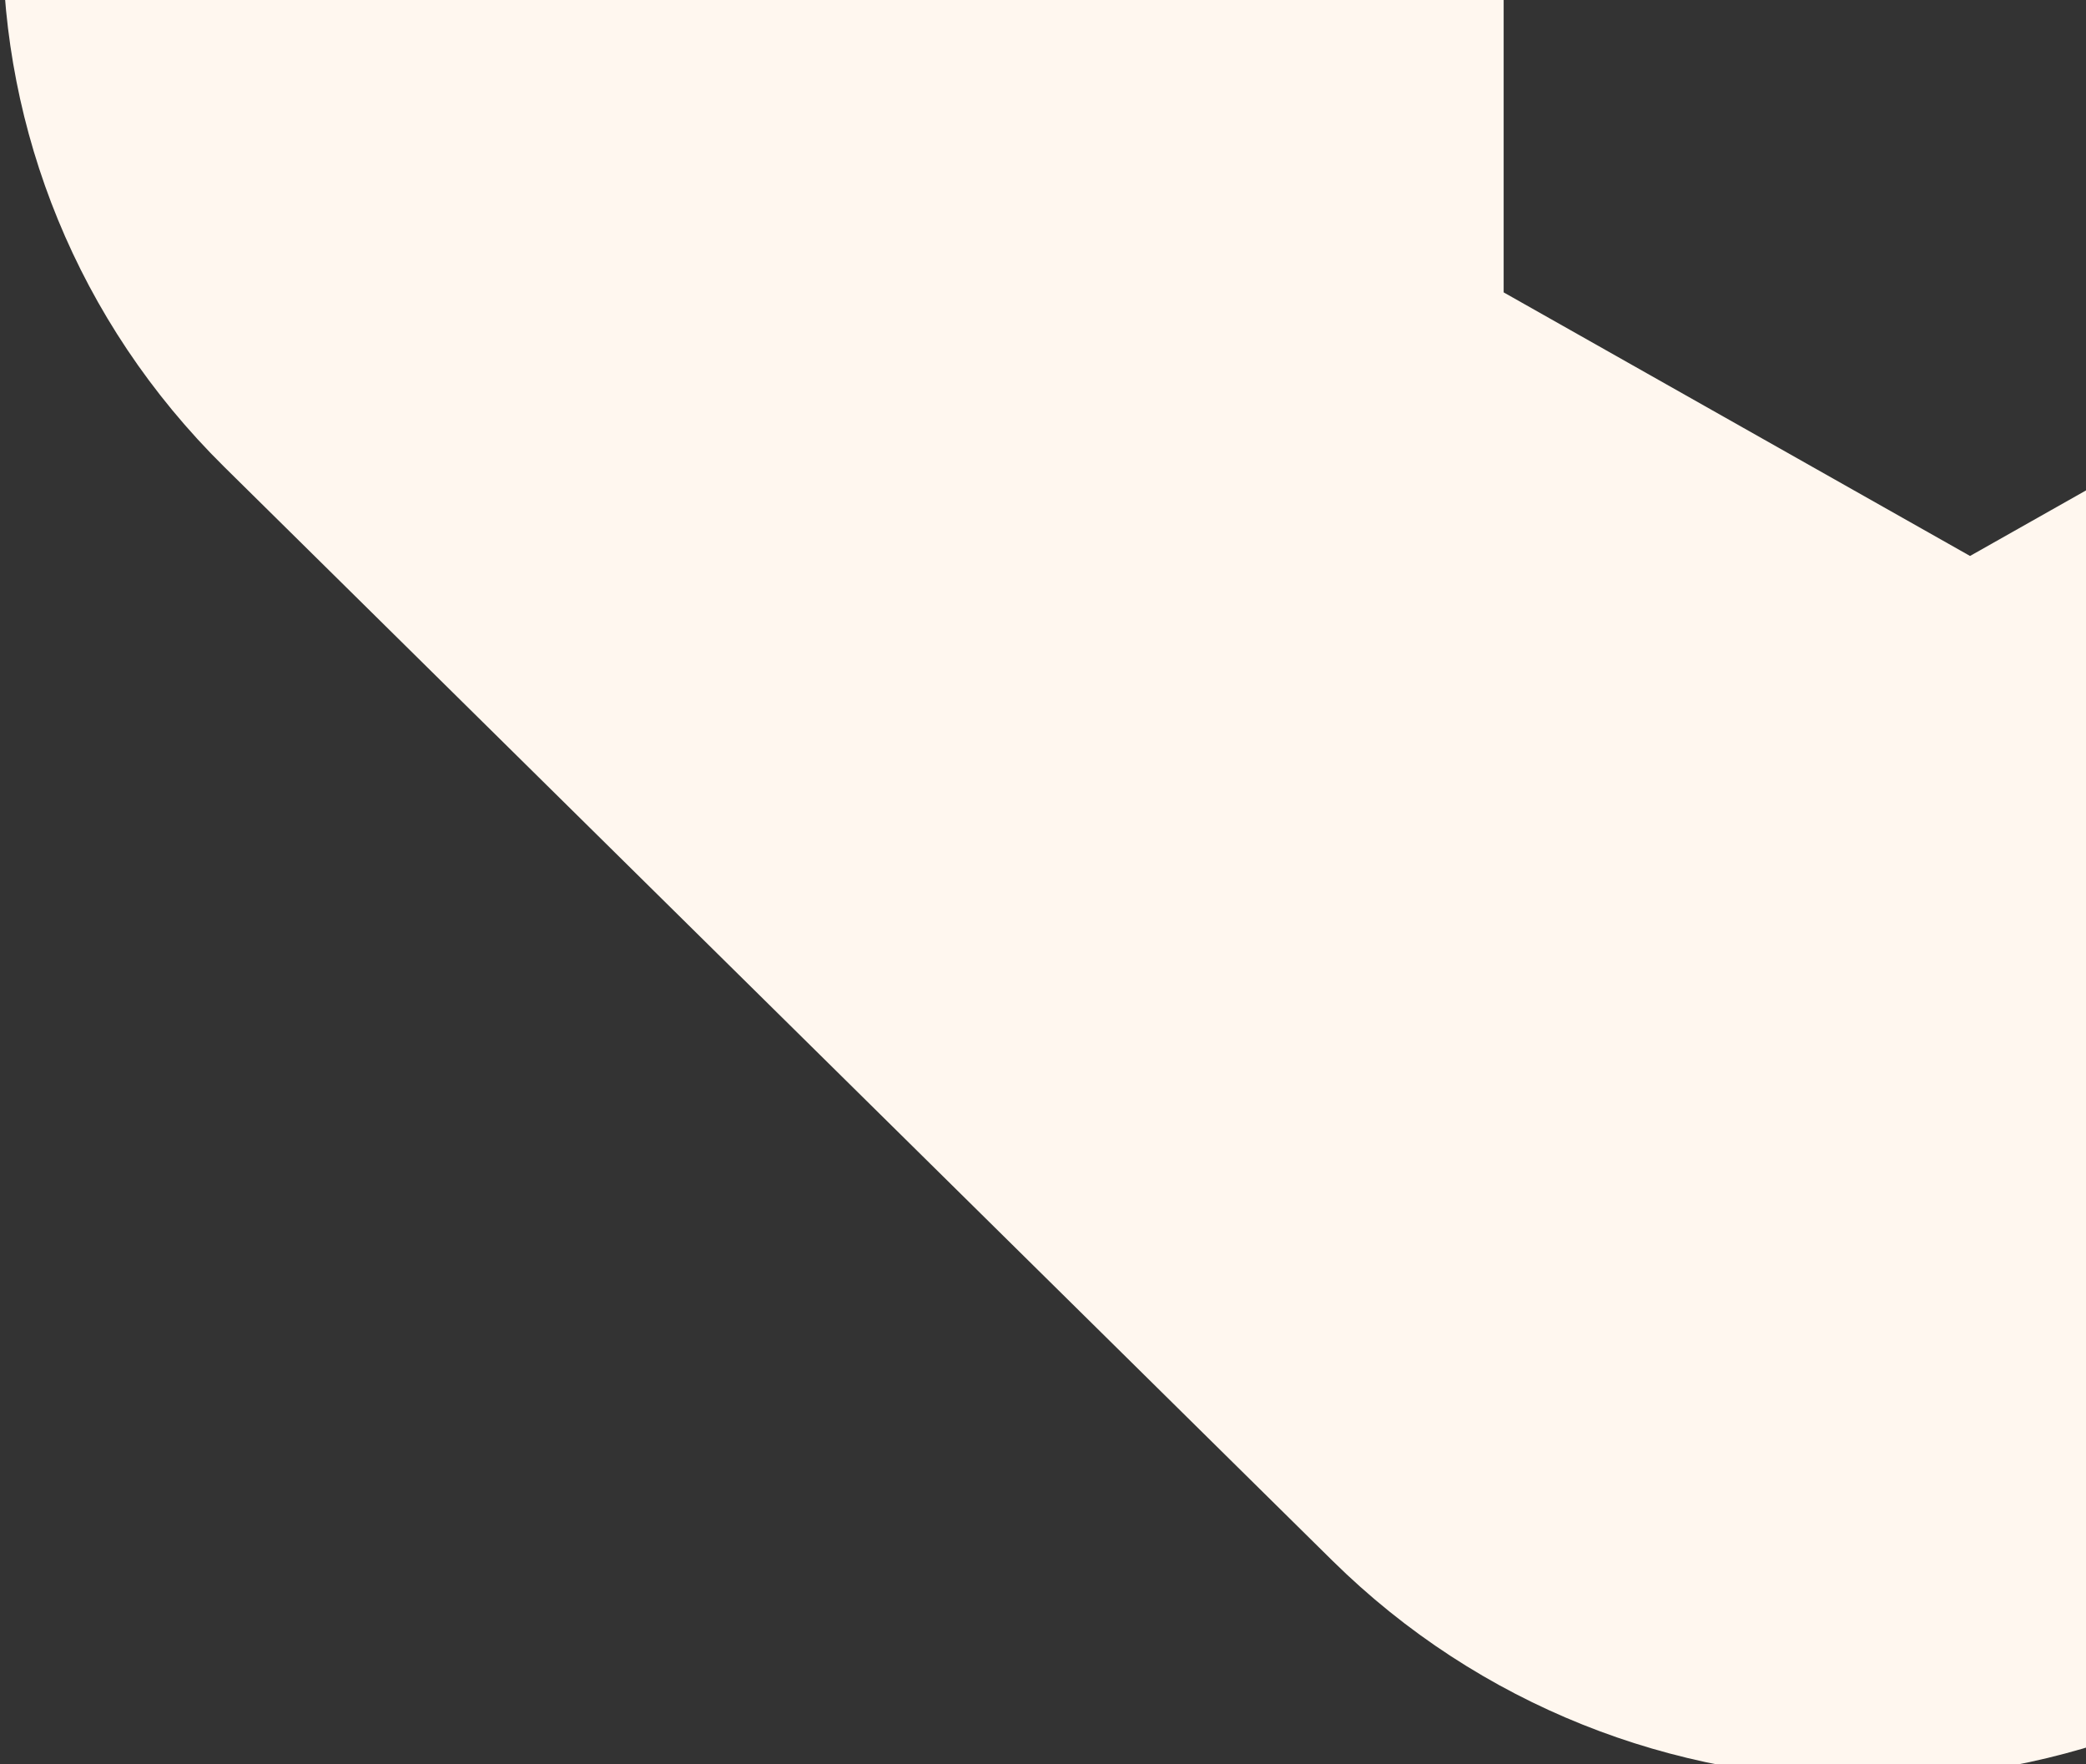 <svg width="136" height="115" viewBox="0 0 136 115" fill="none" xmlns="http://www.w3.org/2000/svg">
<rect x="0" y="0" width="136" height="115" fill="#333333" stroke="none"/>
<path fill-rule="evenodd" clip-rule="evenodd" d="M158.235 -15.654L158.235 19.406L128.44 36.245L98.033 19.061L98.033 -15.308L128.44 -32.492L158.235 -15.654ZM86.858 -109.736L14.621 -38.438C-4.65 -19.418 -4.65 11.419 14.621 30.44L86.858 101.735C106.13 120.756 137.374 120.756 156.645 101.735L228.884 30.44C248.155 11.419 248.155 -19.418 228.884 -38.438L156.645 -109.736C137.374 -128.754 106.13 -128.754 86.858 -109.736Z" fill="#FFF7EF"/>
</svg>
